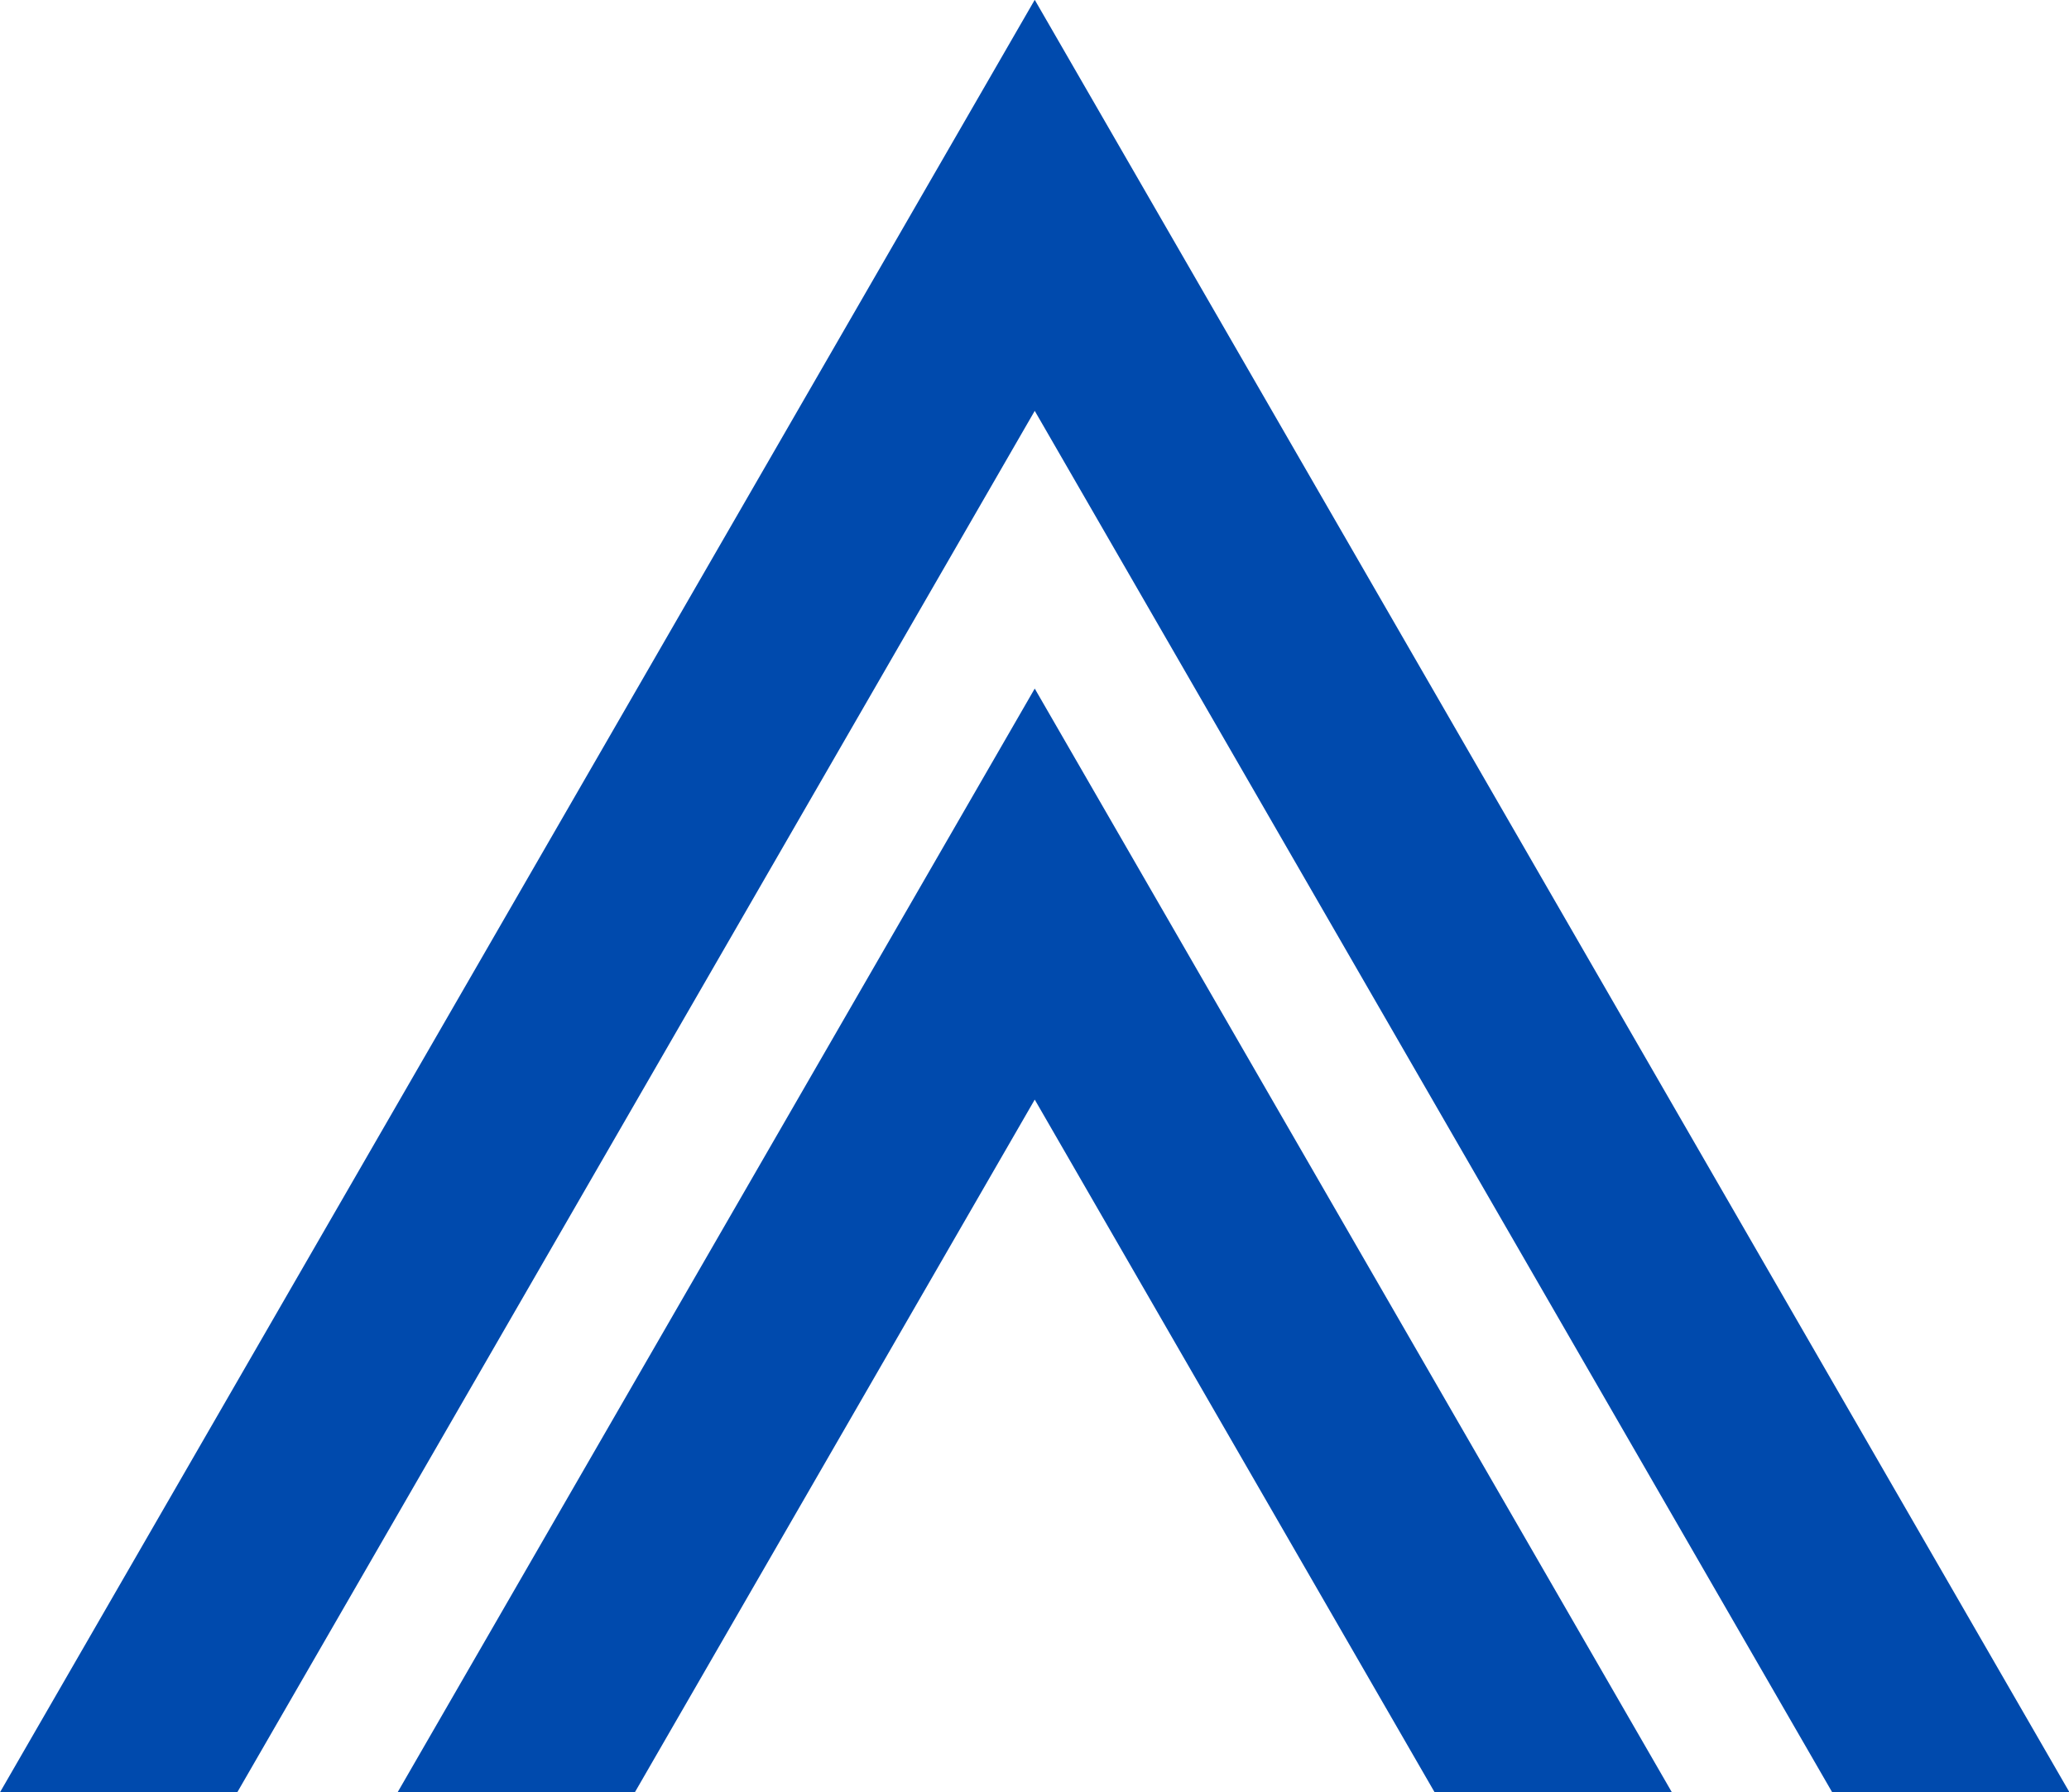 <?xml version="1.0" encoding="UTF-8" standalone="no"?><svg xmlns="http://www.w3.org/2000/svg" xmlns:xlink="http://www.w3.org/1999/xlink" fill="#000000" height="372.7" preserveAspectRatio="xMidYMid meet" version="1" viewBox="284.8 213.7 430.3 372.7" width="430.3" zoomAndPan="magnify"><g fill="#004aad" id="change1_1"><path d="M 500 299.137 L 665.816 586.336 L 715.164 586.336 L 500 213.664 L 284.836 586.336 L 334.184 586.336 L 500 299.137" fill="inherit"/><path d="M 500 442.359 L 583.129 586.336 L 632.473 586.336 L 500 356.887 L 367.527 586.336 L 416.871 586.336 L 500 442.359" fill="inherit"/></g></svg>